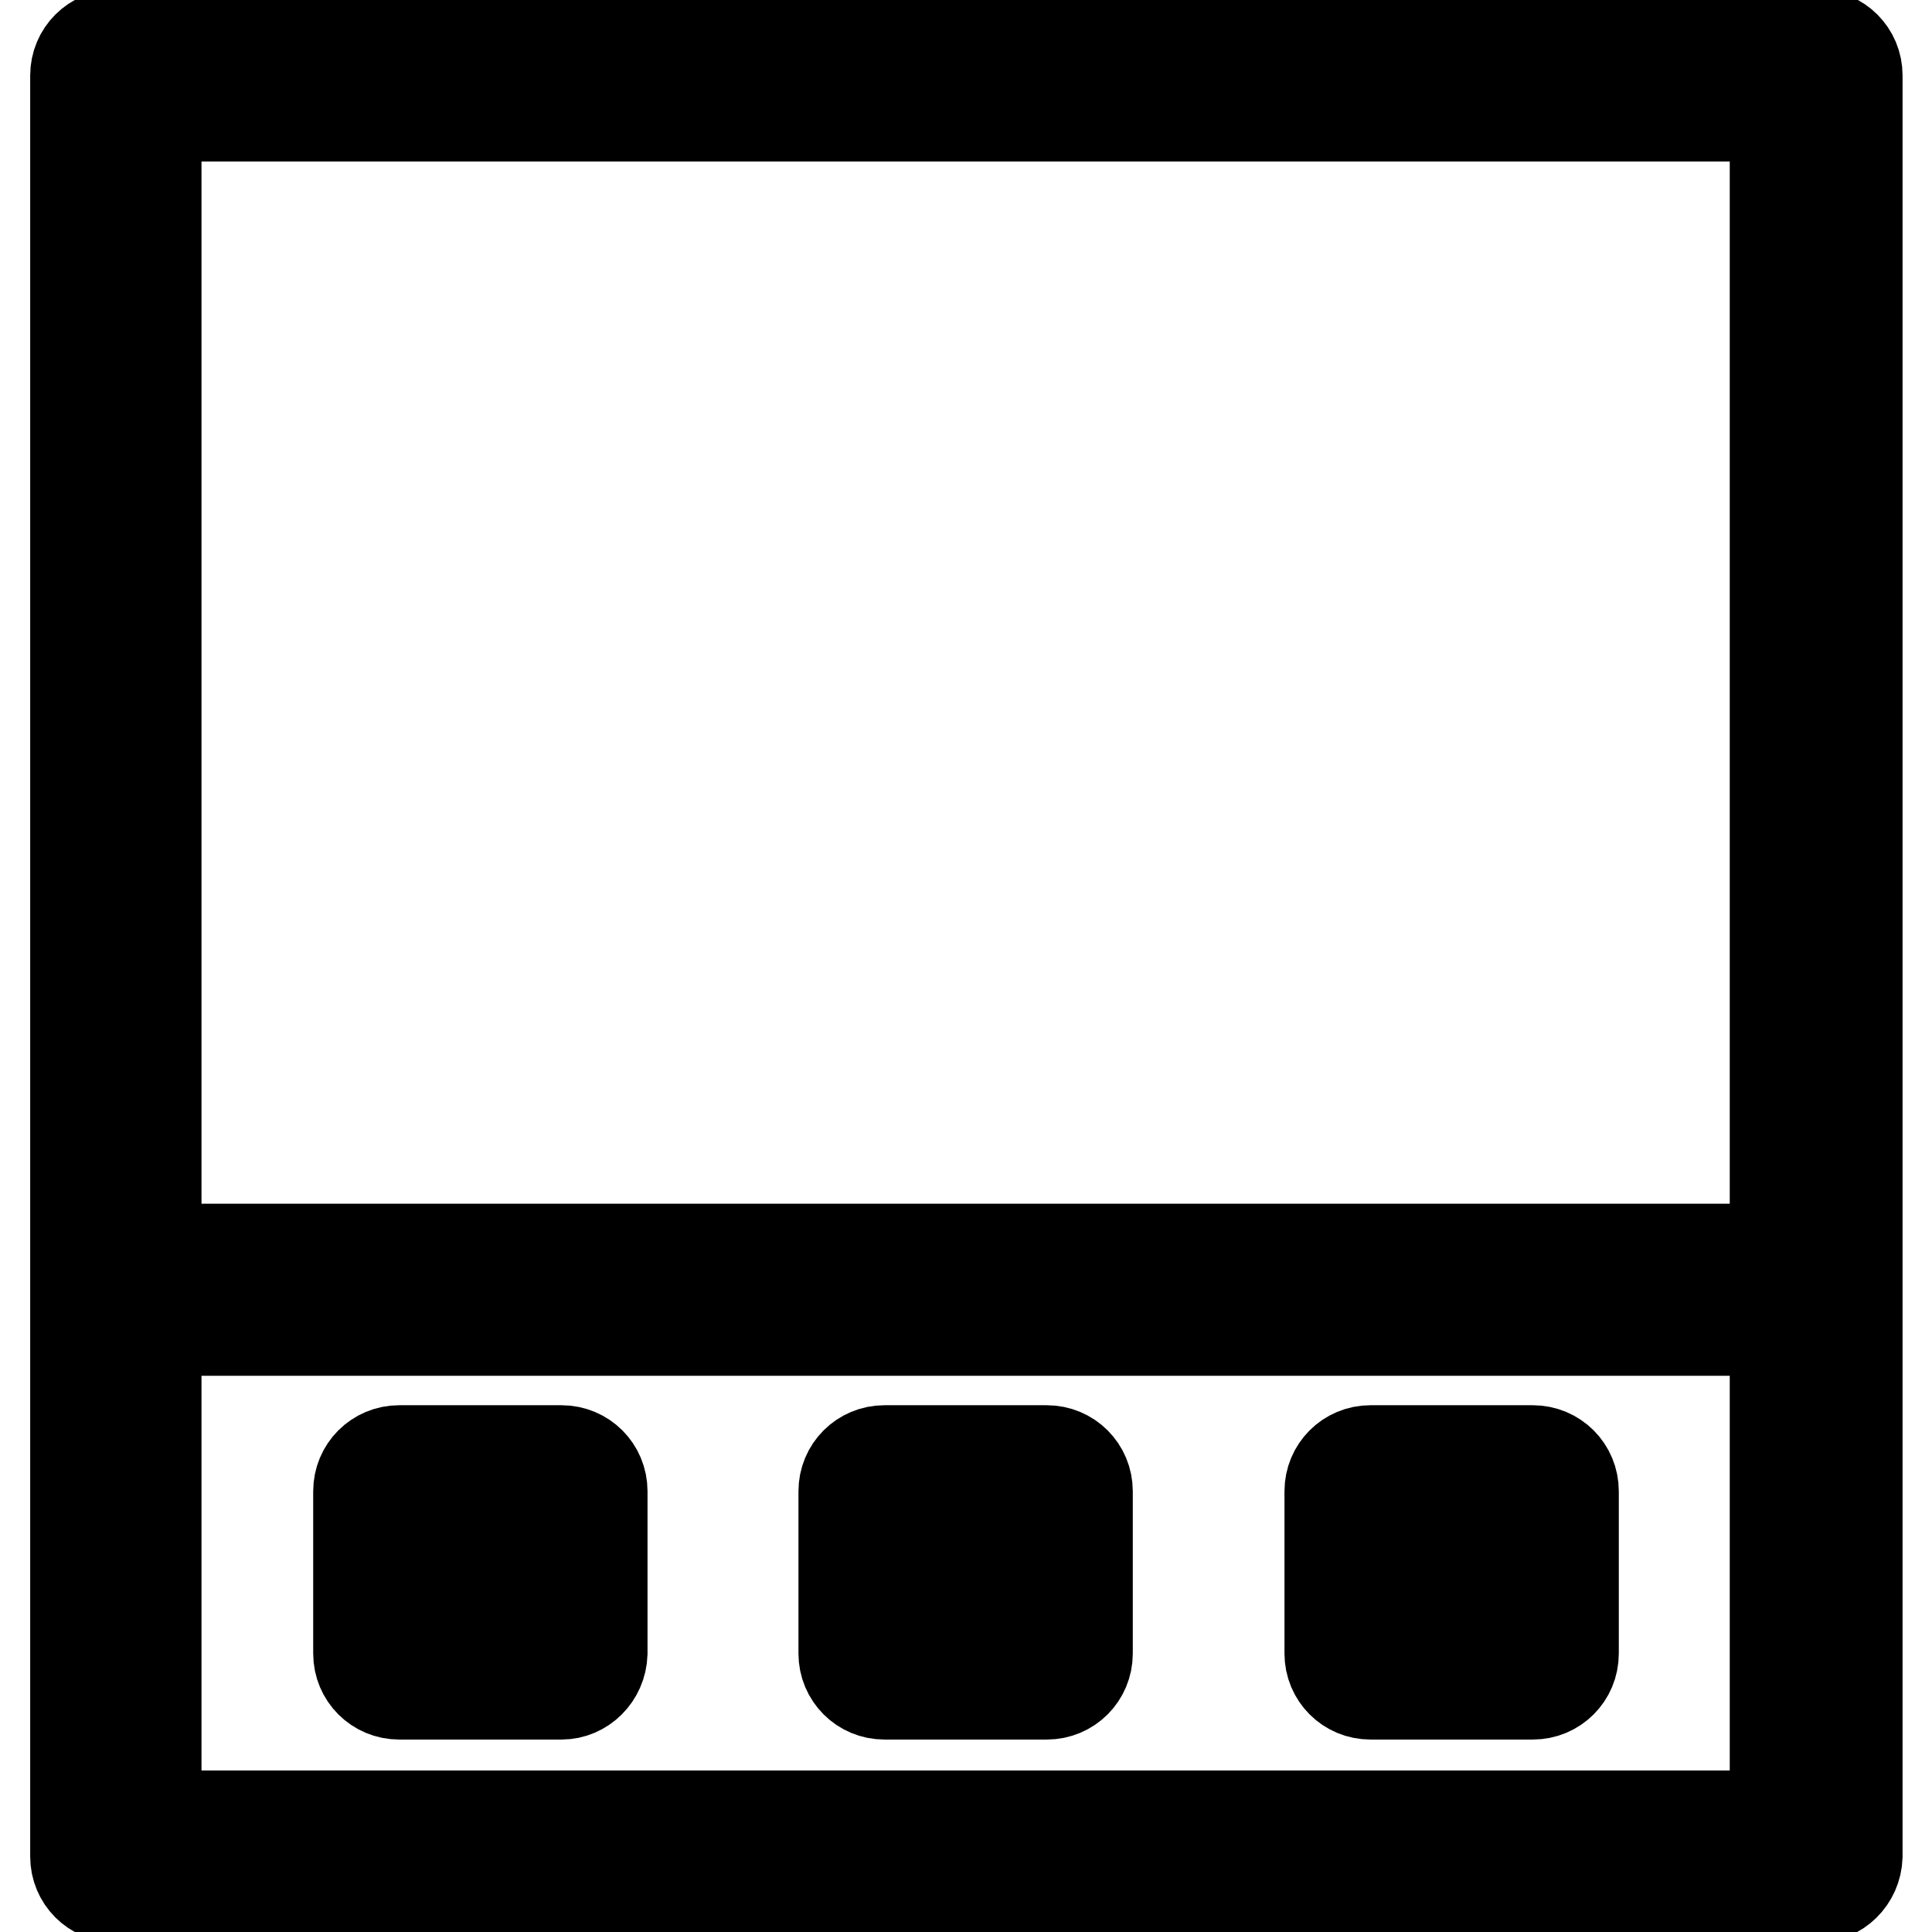 <?xml version="1.0" encoding="utf-8"?>
<!-- Svg Vector Icons : http://www.onlinewebfonts.com/icon -->
<!DOCTYPE svg PUBLIC "-//W3C//DTD SVG 1.1//EN" "http://www.w3.org/Graphics/SVG/1.1/DTD/svg11.dtd">
<svg version="1.1" xmlns="http://www.w3.org/2000/svg" xmlns:xlink="http://www.w3.org/1999/xlink" x="0px" y="0px" viewBox="0 0 256 256" enable-background="new 0 0 256 256" xml:space="preserve">
<g> <path stroke-width="12" fill-opacity="0" stroke="#000000"  d="M240.6,251.4H15.4c-3,0-5.4-2.4-5.4-5.4V10c0-3,2.4-5.4,5.4-5.4h225.3c3,0,5.4,2.4,5.4,5.4v236 C246,249,243.6,251.4,240.6,251.4z M20.7,240.6h214.5V15.4H20.7V240.6z M235.3,176.3H20.7c-3,0-5.4-2.4-5.4-5.4 c0-3,2.4-5.4,5.4-5.4h214.5c3,0,5.4,2.4,5.4,5.4C240.6,173.9,238.2,176.3,235.3,176.3z M74.4,224.5H52.9c-3,0-5.4-2.4-5.4-5.4 v-21.5c0-3,2.4-5.4,5.4-5.4h21.5c3,0,5.4,2.4,5.4,5.4v21.5C79.7,222.1,77.3,224.5,74.4,224.5z M58.3,213.8H69v-10.7H58.3V213.8z  M138.7,224.5h-21.5c-3,0-5.4-2.4-5.4-5.4v-21.5c0-3,2.4-5.4,5.4-5.4h21.5c3,0,5.4,2.4,5.4,5.4v21.5 C144.1,222.1,141.7,224.5,138.7,224.5z M122.6,213.8h10.7v-10.7h-10.7V213.8z M203.1,224.5h-21.5c-3,0-5.4-2.4-5.4-5.4v-21.5 c0-3,2.4-5.4,5.4-5.4h21.5c3,0,5.4,2.4,5.4,5.4v21.5C208.5,222.1,206.1,224.5,203.1,224.5z M187,213.8h10.7v-10.7H187V213.8z"/></g>
</svg>